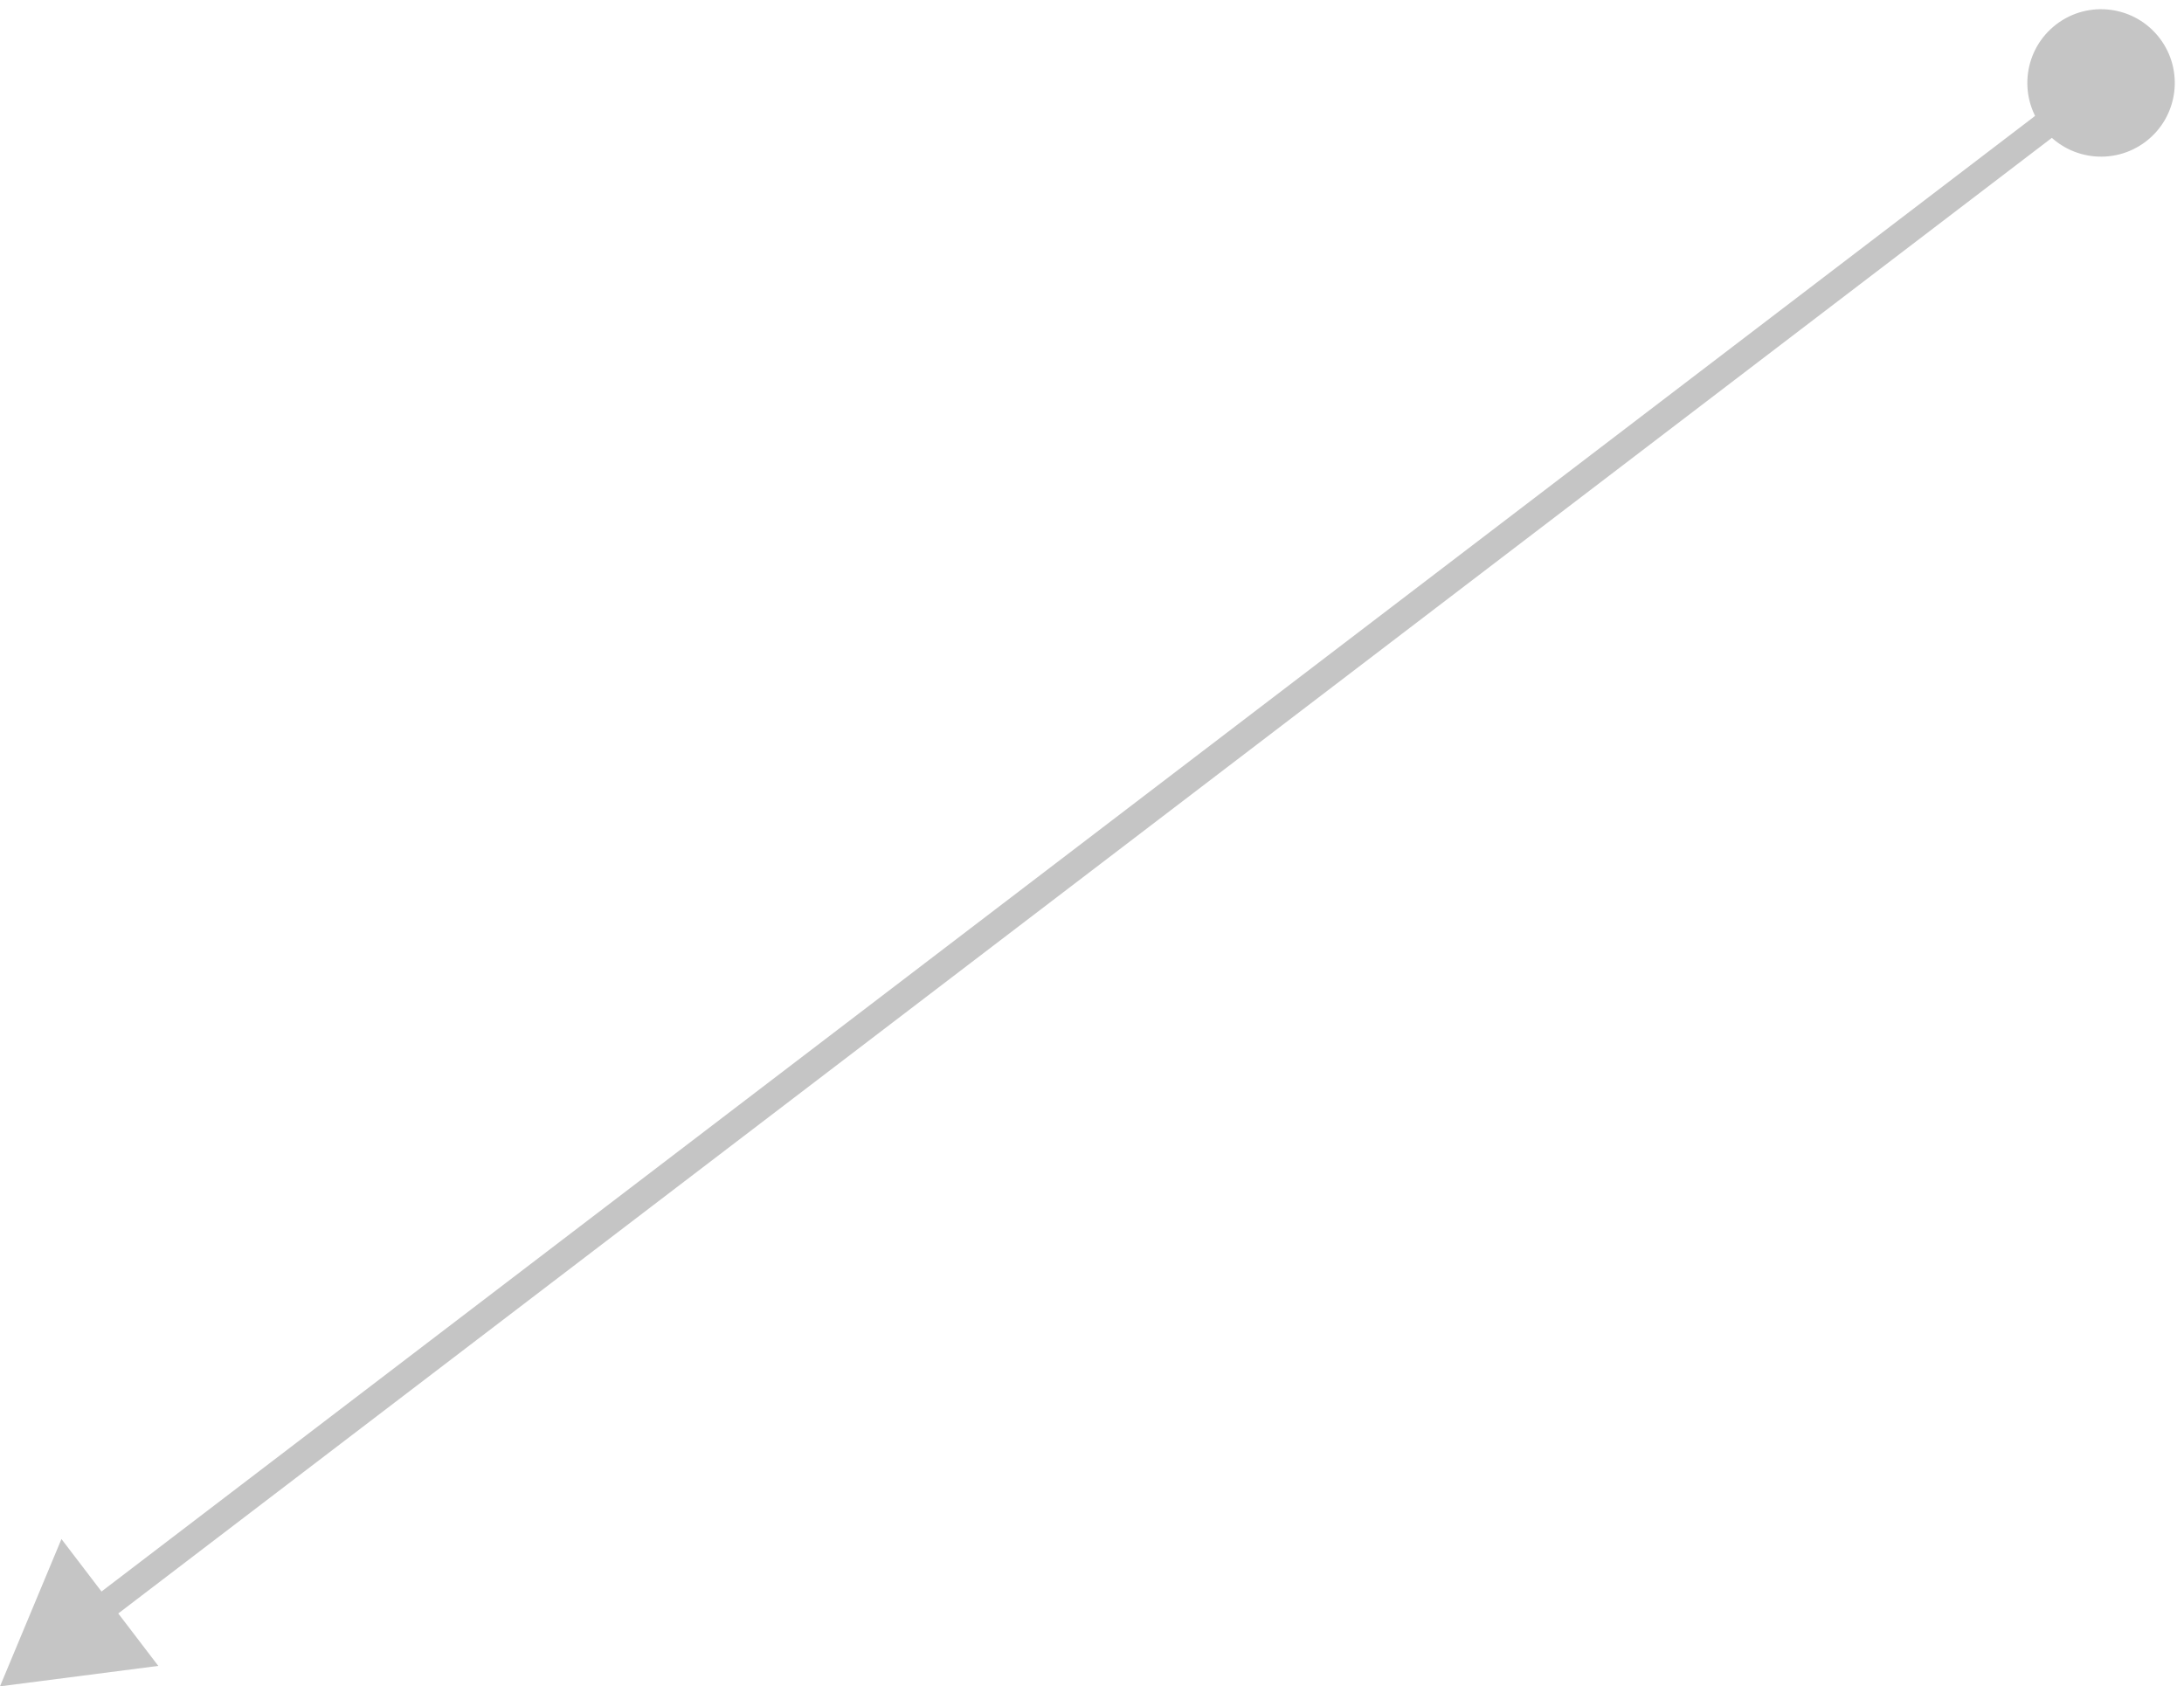<?xml version="1.0" encoding="UTF-8"?> <svg xmlns="http://www.w3.org/2000/svg" width="79" height="61" viewBox="0 0 79 61" fill="none"><path d="M78.12 1.382C77.226 0.211 75.553 -0.013 74.382 0.88C73.211 1.774 72.987 3.447 73.88 4.618C74.774 5.789 76.447 6.013 77.618 5.12C78.789 4.226 79.013 2.553 78.12 1.382ZM1.22595e-07 61L5.726 60.261L2.223 55.672L1.22595e-07 61ZM76 3L75.697 2.603L3.274 57.873L3.577 58.27L3.881 58.667L76.303 3.397L76 3Z" fill="#C5C5C5"></path></svg> 
